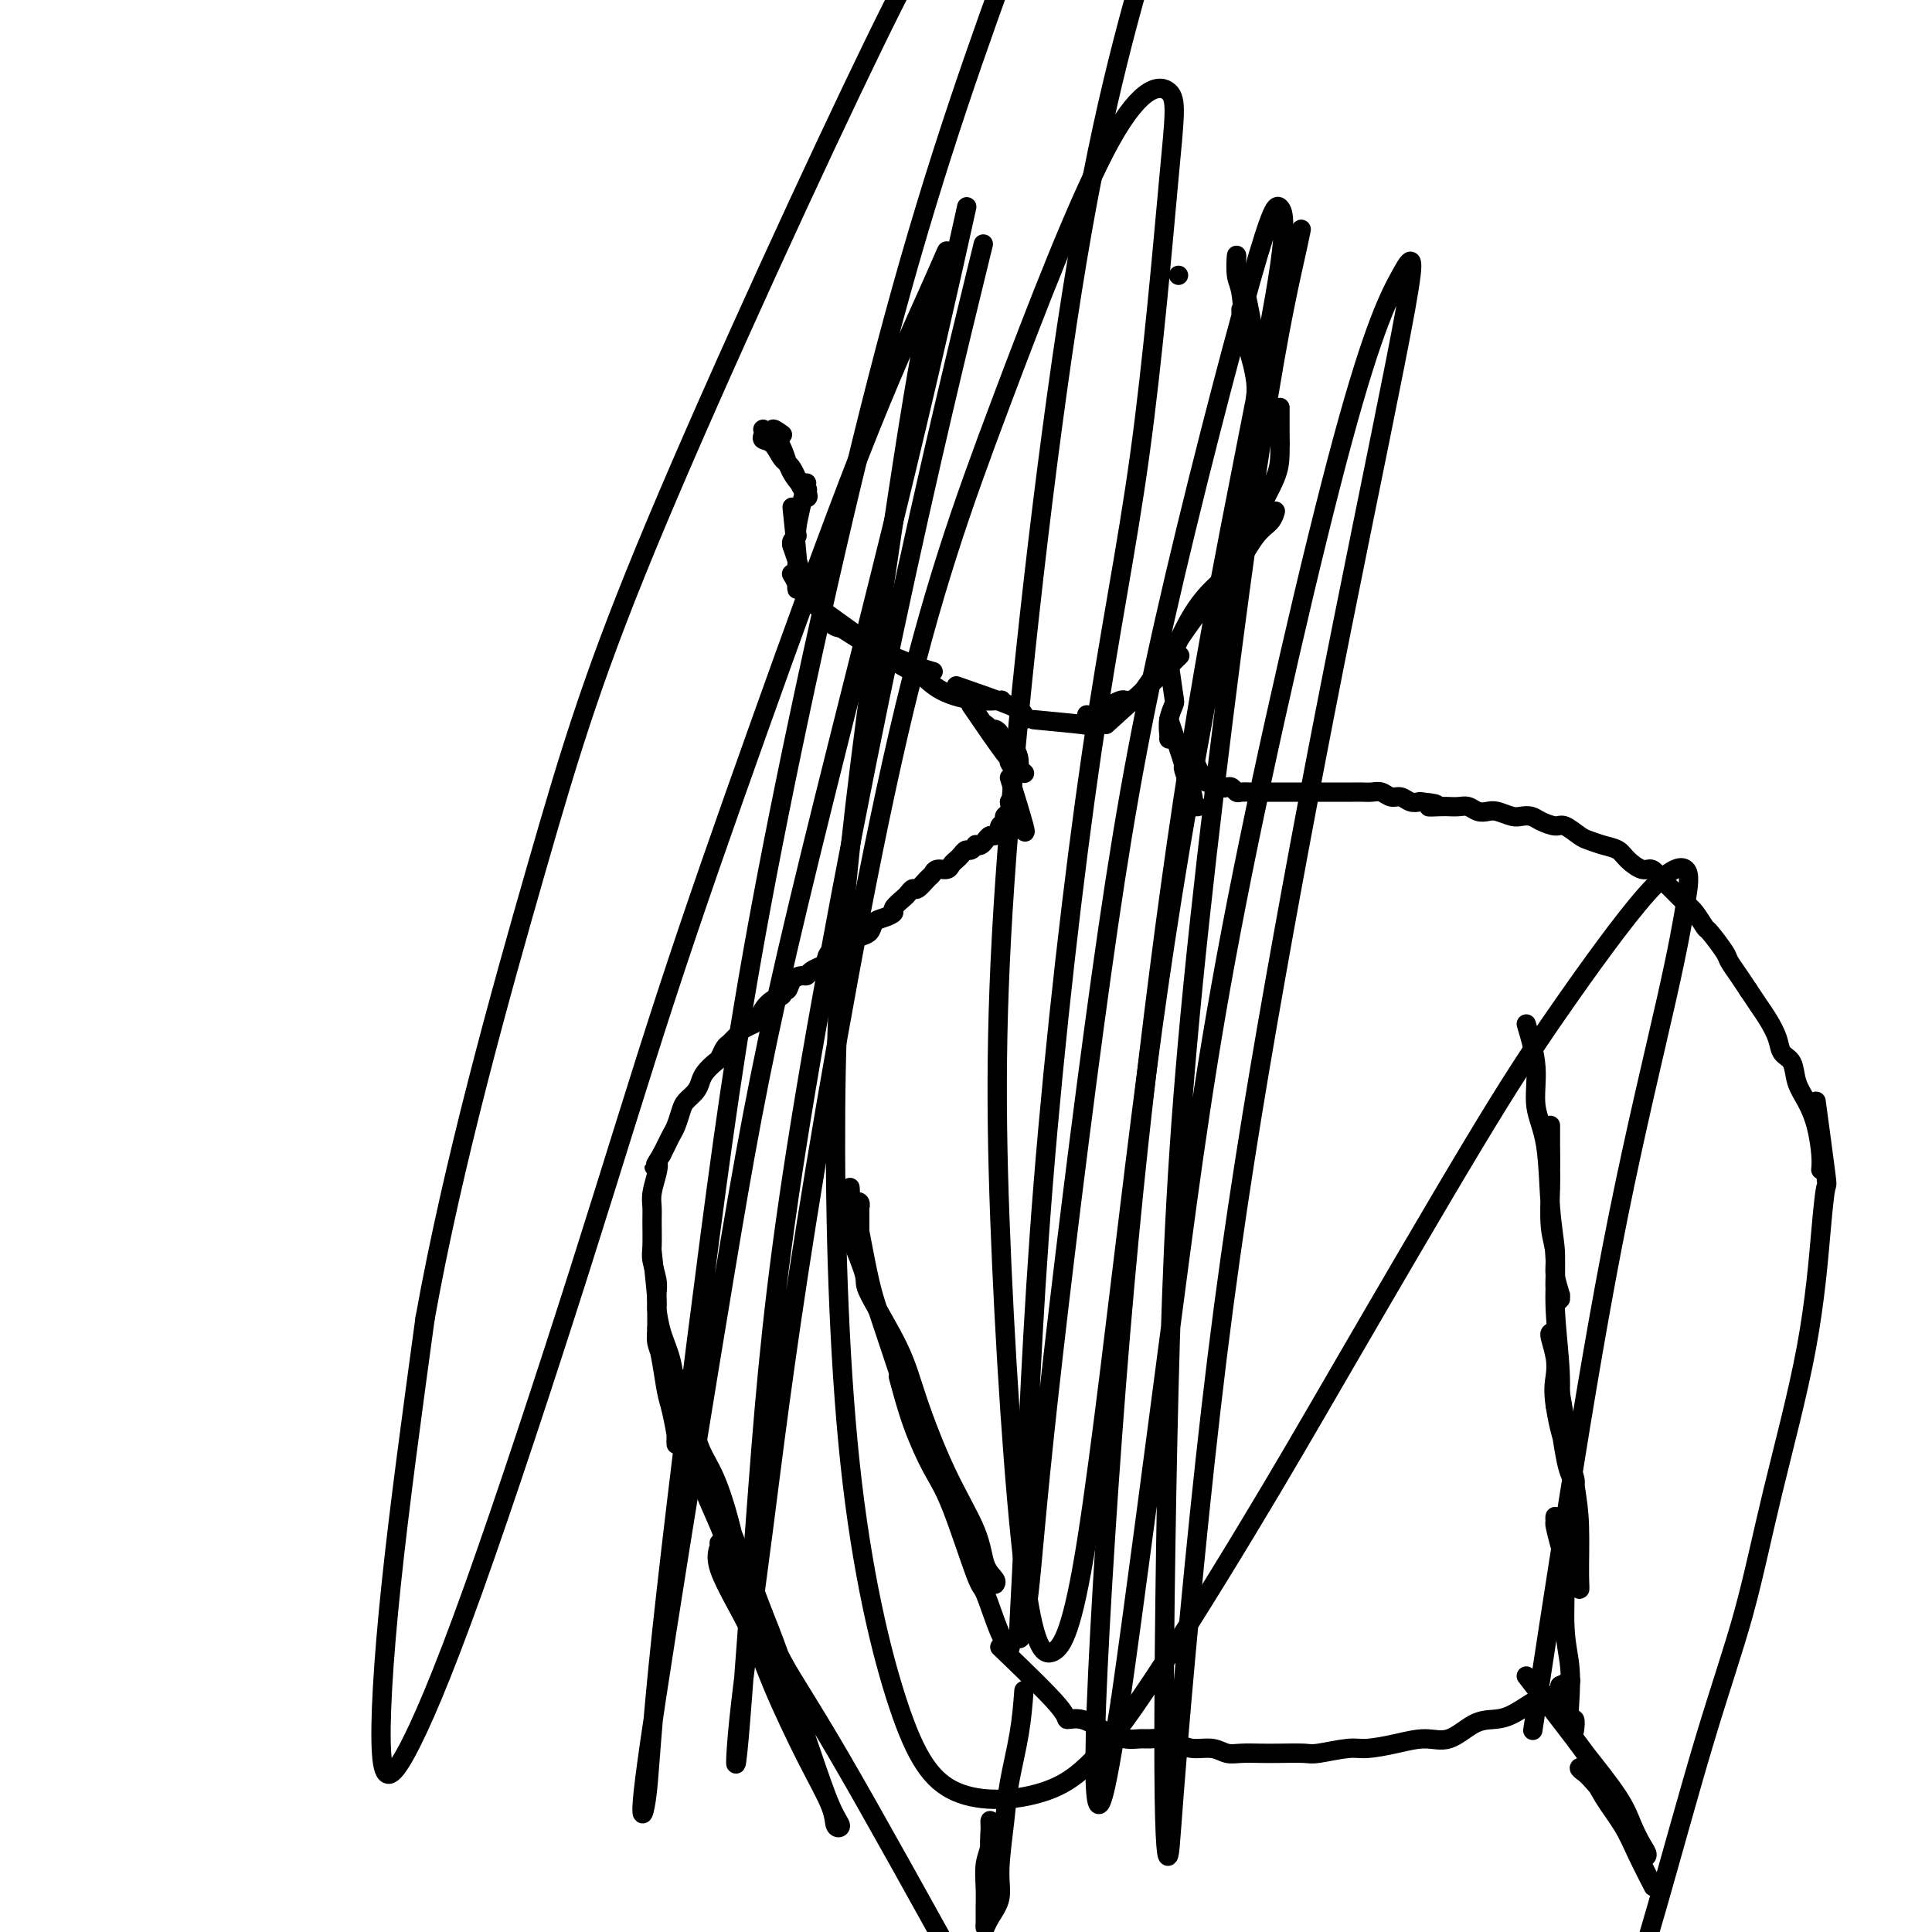 <svg viewBox='0 0 400 400' version='1.1' xmlns='http://www.w3.org/2000/svg' xmlns:xlink='http://www.w3.org/1999/xlink'><g fill='none' stroke='#000000' stroke-width='4' stroke-linecap='round' stroke-linejoin='round'><path d='M162,90c-1.035,-0.754 -2.071,-1.508 -2,-1c0.071,0.508 1.248,2.276 2,4c0.752,1.724 1.079,3.402 2,5c0.921,1.598 2.437,3.116 3,4c0.563,0.884 0.173,1.133 0,1c-0.173,-0.133 -0.129,-0.648 0,-1c0.129,-0.352 0.343,-0.542 0,-1c-0.343,-0.458 -1.245,-1.184 -2,-2c-0.755,-0.816 -1.365,-1.722 -2,-3c-0.635,-1.278 -1.294,-2.928 -2,-4c-0.706,-1.072 -1.459,-1.566 -2,-2c-0.541,-0.434 -0.871,-0.809 -1,-1c-0.129,-0.191 -0.057,-0.198 0,0c0.057,0.198 0.098,0.603 0,1c-0.098,0.397 -0.335,0.787 0,1c0.335,0.213 1.242,0.250 2,1c0.758,0.750 1.366,2.215 2,3c0.634,0.785 1.294,0.891 2,2c0.706,1.109 1.459,3.222 2,4c0.541,0.778 0.869,0.222 1,0c0.131,-0.222 0.066,-0.111 0,0'/><path d='M167,100c-0.876,3.600 -1.751,7.199 -2,9c-0.249,1.801 0.129,1.802 0,2c-0.129,0.198 -0.766,0.592 -1,1c-0.234,0.408 -0.067,0.831 0,1c0.067,0.169 0.033,0.085 0,0'/><path d='M164,105c0.423,4.074 0.846,8.147 1,10c0.154,1.853 0.037,1.484 0,2c-0.037,0.516 0.004,1.917 0,3c-0.004,1.083 -0.053,1.847 0,2c0.053,0.153 0.206,-0.305 0,-1c-0.206,-0.695 -0.773,-1.627 -1,-2c-0.227,-0.373 -0.113,-0.186 0,0'/><path d='M164,113c1.509,4.506 3.018,9.011 4,11c0.982,1.989 1.439,1.461 2,2c0.561,0.539 1.228,2.145 2,3c0.772,0.855 1.649,0.959 2,1c0.351,0.041 0.175,0.021 0,0'/><path d='M167,124c5.592,4.053 11.183,8.105 14,10c2.817,1.895 2.858,1.632 4,2c1.142,0.368 3.384,1.368 5,2c1.616,0.632 2.604,0.895 3,1c0.396,0.105 0.198,0.053 0,0'/><path d='M171,128c6.385,4.075 12.769,8.150 16,10c3.231,1.850 3.307,1.477 4,2c0.693,0.523 2.003,1.944 4,3c1.997,1.056 4.679,1.747 7,2c2.321,0.253 4.279,0.068 5,0c0.721,-0.068 0.206,-0.019 0,0c-0.206,0.019 -0.103,0.010 0,0'/><path d='M198,142c4.310,1.494 8.619,2.988 11,4c2.381,1.012 2.833,1.542 3,2c0.167,0.458 0.048,0.845 0,1c-0.048,0.155 -0.024,0.077 0,0'/><path d='M214,149c4.113,0.390 8.227,0.779 10,1c1.773,0.221 1.207,0.273 1,0c-0.207,-0.273 -0.055,-0.872 0,-1c0.055,-0.128 0.014,0.214 0,0c-0.014,-0.214 0.000,-0.986 0,-1c-0.000,-0.014 -0.015,0.728 0,1c0.015,0.272 0.058,0.075 0,0c-0.058,-0.075 -0.219,-0.027 0,0c0.219,0.027 0.817,0.033 1,0c0.183,-0.033 -0.049,-0.104 0,0c0.049,0.104 0.380,0.382 1,0c0.620,-0.382 1.529,-1.423 2,-2c0.471,-0.577 0.505,-0.691 1,-1c0.495,-0.309 1.452,-0.815 2,-1c0.548,-0.185 0.686,-0.050 1,0c0.314,0.050 0.804,0.014 1,0c0.196,-0.014 0.098,-0.007 0,0'/><path d='M229,150c4.482,-4.060 8.964,-8.119 11,-10c2.036,-1.881 1.625,-1.583 2,-2c0.375,-0.417 1.536,-1.548 2,-2c0.464,-0.452 0.232,-0.226 0,0'/><path d='M236,144c2.463,-3.496 4.925,-6.992 7,-10c2.075,-3.008 3.761,-5.528 5,-7c1.239,-1.472 2.031,-1.897 3,-3c0.969,-1.103 2.115,-2.883 3,-4c0.885,-1.117 1.507,-1.570 2,-2c0.493,-0.430 0.855,-0.837 1,-1c0.145,-0.163 0.072,-0.081 0,0'/><path d='M242,137c1.642,-3.625 3.284,-7.250 5,-10c1.716,-2.750 3.507,-4.625 5,-6c1.493,-1.375 2.687,-2.250 4,-4c1.313,-1.750 2.744,-4.376 4,-6c1.256,-1.624 2.338,-2.245 3,-3c0.662,-0.755 0.903,-1.644 1,-2c0.097,-0.356 0.048,-0.178 0,0'/><path d='M256,118c1.660,-4.037 3.321,-8.075 4,-10c0.679,-1.925 0.378,-1.738 1,-3c0.622,-1.262 2.167,-3.973 3,-6c0.833,-2.027 0.955,-3.371 1,-5c0.045,-1.629 0.012,-3.543 0,-5c-0.012,-1.457 -0.003,-2.457 0,-3c0.003,-0.543 0.001,-0.630 0,-1c-0.001,-0.370 -0.000,-1.023 0,-1c0.000,0.023 0.000,0.721 0,1c-0.000,0.279 -0.000,0.140 0,0'/><path d='M265,92c-2.022,-6.330 -4.044,-12.660 -5,-16c-0.956,-3.340 -0.844,-3.690 -1,-5c-0.156,-1.310 -0.578,-3.579 -1,-5c-0.422,-1.421 -0.842,-1.994 -1,-2c-0.158,-0.006 -0.054,0.555 0,1c0.054,0.445 0.057,0.772 0,1c-0.057,0.228 -0.173,0.355 0,1c0.173,0.645 0.635,1.806 1,3c0.365,1.194 0.634,2.421 1,4c0.366,1.579 0.830,3.509 1,5c0.170,1.491 0.046,2.543 0,4c-0.046,1.457 -0.013,3.320 0,4c0.013,0.680 0.005,0.177 0,0c-0.005,-0.177 -0.008,-0.027 0,0c0.008,0.027 0.028,-0.069 0,-1c-0.028,-0.931 -0.102,-2.698 0,-4c0.102,-1.302 0.381,-2.141 0,-4c-0.381,-1.859 -1.422,-4.740 -2,-8c-0.578,-3.260 -0.691,-6.899 -1,-9c-0.309,-2.101 -0.812,-2.664 -1,-4c-0.188,-1.336 -0.061,-3.447 0,-4c0.061,-0.553 0.058,0.450 0,1c-0.058,0.550 -0.169,0.648 0,1c0.169,0.352 0.620,0.960 1,2c0.380,1.040 0.690,2.514 1,4c0.310,1.486 0.619,2.986 1,5c0.381,2.014 0.833,4.542 1,6c0.167,1.458 0.048,1.845 0,2c-0.048,0.155 -0.024,0.077 0,0'/><path d='M201,146c2.844,4.151 5.687,8.301 7,10c1.313,1.699 1.095,0.946 1,1c-0.095,0.054 -0.067,0.916 0,1c0.067,0.084 0.173,-0.611 0,-1c-0.173,-0.389 -0.625,-0.473 -1,-1c-0.375,-0.527 -0.672,-1.496 -1,-2c-0.328,-0.504 -0.688,-0.542 -1,-1c-0.312,-0.458 -0.577,-1.335 -1,-2c-0.423,-0.665 -1.006,-1.118 -1,-1c0.006,0.118 0.600,0.807 1,1c0.400,0.193 0.605,-0.109 1,0c0.395,0.109 0.981,0.631 1,1c0.019,0.369 -0.527,0.586 0,1c0.527,0.414 2.127,1.025 3,2c0.873,0.975 1.017,2.313 1,3c-0.017,0.687 -0.197,0.723 0,1c0.197,0.277 0.771,0.793 1,1c0.229,0.207 0.115,0.103 0,0'/><path d='M209,161c1.267,4.111 2.533,8.222 3,10c0.467,1.778 0.133,1.222 0,1c-0.133,-0.222 -0.067,-0.111 0,0'/><path d='M242,137c0.392,2.801 0.785,5.602 1,7c0.215,1.398 0.254,1.394 0,2c-0.254,0.606 -0.800,1.822 -1,3c-0.200,1.178 -0.054,2.317 0,3c0.054,0.683 0.015,0.909 0,1c-0.015,0.091 -0.008,0.045 0,0'/><path d='M242,149c1.290,3.762 2.581,7.523 3,9c0.419,1.477 -0.032,0.669 0,1c0.032,0.331 0.548,1.802 1,3c0.452,1.198 0.839,2.125 1,3c0.161,0.875 0.095,1.698 0,2c-0.095,0.302 -0.218,0.081 0,0c0.218,-0.081 0.777,-0.023 1,0c0.223,0.023 0.112,0.012 0,0'/><path d='M209,166c0.122,0.756 0.244,1.512 0,2c-0.244,0.488 -0.853,0.709 -1,1c-0.147,0.291 0.168,0.652 0,1c-0.168,0.348 -0.819,0.685 -1,1c-0.181,0.315 0.106,0.610 0,1c-0.106,0.390 -0.607,0.875 -1,1c-0.393,0.125 -0.679,-0.111 -1,0c-0.321,0.111 -0.677,0.570 -1,1c-0.323,0.430 -0.611,0.832 -1,1c-0.389,0.168 -0.878,0.100 -1,0c-0.122,-0.100 0.122,-0.234 0,0c-0.122,0.234 -0.610,0.836 -1,1c-0.390,0.164 -0.681,-0.110 -1,0c-0.319,0.110 -0.667,0.603 -1,1c-0.333,0.397 -0.653,0.698 -1,1c-0.347,0.302 -0.722,0.604 -1,1c-0.278,0.396 -0.460,0.884 -1,1c-0.540,0.116 -1.440,-0.142 -2,0c-0.560,0.142 -0.780,0.682 -1,1c-0.220,0.318 -0.439,0.413 -1,1c-0.561,0.587 -1.465,1.667 -2,2c-0.535,0.333 -0.702,-0.080 -1,0c-0.298,0.080 -0.726,0.651 -1,1c-0.274,0.349 -0.392,0.474 -1,1c-0.608,0.526 -1.706,1.454 -2,2c-0.294,0.546 0.216,0.710 0,1c-0.216,0.290 -1.157,0.708 -2,1c-0.843,0.292 -1.588,0.460 -2,1c-0.412,0.540 -0.492,1.454 -1,2c-0.508,0.546 -1.444,0.724 -2,1c-0.556,0.276 -0.730,0.650 -1,1c-0.270,0.350 -0.635,0.675 -1,1'/><path d='M176,196c-5.141,3.968 -2.495,1.889 -2,1c0.495,-0.889 -1.163,-0.588 -2,0c-0.837,0.588 -0.853,1.464 -1,2c-0.147,0.536 -0.424,0.734 -1,1c-0.576,0.266 -1.449,0.601 -2,1c-0.551,0.399 -0.779,0.863 -1,1c-0.221,0.137 -0.436,-0.051 -1,0c-0.564,0.051 -1.477,0.342 -2,1c-0.523,0.658 -0.654,1.685 -1,2c-0.346,0.315 -0.905,-0.081 -1,0c-0.095,0.081 0.274,0.637 0,1c-0.274,0.363 -1.190,0.531 -2,1c-0.810,0.469 -1.512,1.239 -2,2c-0.488,0.761 -0.761,1.513 -1,2c-0.239,0.487 -0.445,0.708 -1,1c-0.555,0.292 -1.458,0.655 -2,1c-0.542,0.345 -0.723,0.674 -1,1c-0.277,0.326 -0.651,0.650 -1,1c-0.349,0.350 -0.675,0.727 -1,1c-0.325,0.273 -0.651,0.443 -1,1c-0.349,0.557 -0.722,1.500 -1,2c-0.278,0.500 -0.459,0.557 -1,1c-0.541,0.443 -1.440,1.272 -2,2c-0.560,0.728 -0.780,1.353 -1,2c-0.220,0.647 -0.440,1.314 -1,2c-0.560,0.686 -1.459,1.391 -2,2c-0.541,0.609 -0.722,1.122 -1,2c-0.278,0.878 -0.652,2.122 -1,3c-0.348,0.878 -0.671,1.390 -1,2c-0.329,0.610 -0.666,1.317 -1,2c-0.334,0.683 -0.667,1.341 -1,2'/><path d='M137,239c-2.409,3.944 -1.430,2.303 -1,2c0.430,-0.303 0.312,0.730 0,2c-0.312,1.270 -0.817,2.775 -1,4c-0.183,1.225 -0.045,2.169 0,3c0.045,0.831 -0.002,1.547 0,3c0.002,1.453 0.053,3.641 0,5c-0.053,1.359 -0.210,1.887 0,3c0.210,1.113 0.788,2.810 1,4c0.212,1.190 0.057,1.874 0,3c-0.057,1.126 -0.015,2.694 0,4c0.015,1.306 0.004,2.352 0,3c-0.004,0.648 -0.001,0.900 0,1c0.001,0.100 0.001,0.050 0,0'/><path d='M247,157c0.764,1.577 1.528,3.154 2,4c0.472,0.846 0.651,0.963 1,1c0.349,0.037 0.867,-0.004 1,0c0.133,0.004 -0.119,0.053 0,0c0.119,-0.053 0.610,-0.206 1,0c0.390,0.206 0.681,0.773 1,1c0.319,0.227 0.667,0.113 1,0c0.333,-0.113 0.653,-0.227 1,0c0.347,0.227 0.722,0.793 1,1c0.278,0.207 0.458,0.056 1,0c0.542,-0.056 1.444,-0.015 2,0c0.556,0.015 0.764,0.004 1,0c0.236,-0.004 0.501,-0.001 1,0c0.499,0.001 1.233,0.000 2,0c0.767,-0.000 1.566,-0.000 2,0c0.434,0.000 0.501,0.000 1,0c0.499,-0.000 1.428,-0.000 2,0c0.572,0.000 0.787,0.000 1,0c0.213,-0.000 0.423,0.000 1,0c0.577,-0.000 1.519,-0.000 2,0c0.481,0.000 0.499,0.000 1,0c0.501,-0.000 1.485,-0.000 2,0c0.515,0.000 0.561,0.000 1,0c0.439,-0.000 1.272,-0.001 2,0c0.728,0.001 1.350,0.004 2,0c0.650,-0.004 1.329,-0.016 2,0c0.671,0.016 1.335,0.061 2,0c0.665,-0.061 1.333,-0.226 2,0c0.667,0.226 1.333,0.844 2,1c0.667,0.156 1.333,-0.150 2,0c0.667,0.150 1.333,0.757 2,1c0.667,0.243 1.333,0.121 2,0'/><path d='M294,166c5.772,0.536 2.701,0.875 2,1c-0.701,0.125 0.967,0.037 2,0c1.033,-0.037 1.432,-0.024 2,0c0.568,0.024 1.306,0.058 2,0c0.694,-0.058 1.344,-0.208 2,0c0.656,0.208 1.316,0.774 2,1c0.684,0.226 1.391,0.112 2,0c0.609,-0.112 1.121,-0.224 2,0c0.879,0.224 2.126,0.782 3,1c0.874,0.218 1.374,0.095 2,0c0.626,-0.095 1.379,-0.162 2,0c0.621,0.162 1.110,0.554 2,1c0.890,0.446 2.180,0.946 3,1c0.820,0.054 1.168,-0.337 2,0c0.832,0.337 2.147,1.402 3,2c0.853,0.598 1.243,0.728 2,1c0.757,0.272 1.879,0.684 3,1c1.121,0.316 2.240,0.536 3,1c0.760,0.464 1.161,1.173 2,2c0.839,0.827 2.115,1.773 3,2c0.885,0.227 1.377,-0.264 2,0c0.623,0.264 1.375,1.283 2,2c0.625,0.717 1.121,1.131 2,2c0.879,0.869 2.141,2.194 3,3c0.859,0.806 1.314,1.093 2,2c0.686,0.907 1.601,2.434 2,3c0.399,0.566 0.281,0.171 1,1c0.719,0.829 2.275,2.882 3,4c0.725,1.118 0.618,1.301 1,2c0.382,0.699 1.252,1.914 2,3c0.748,1.086 1.374,2.043 2,3'/><path d='M362,205c2.064,3.026 1.723,2.591 2,3c0.277,0.409 1.173,1.663 2,3c0.827,1.337 1.586,2.758 2,4c0.414,1.242 0.481,2.304 1,3c0.519,0.696 1.488,1.025 2,2c0.512,0.975 0.568,2.594 1,4c0.432,1.406 1.240,2.598 2,4c0.760,1.402 1.472,3.015 2,5c0.528,1.985 0.873,4.342 1,6c0.127,1.658 0.036,2.617 0,3c-0.036,0.383 -0.018,0.192 0,0'/><path d='M178,251c-0.417,-0.417 -0.833,-0.833 -1,-1c-0.167,-0.167 -0.083,-0.083 0,0'/><path d='M174,246c1.266,2.177 2.532,4.353 3,6c0.468,1.647 0.140,2.764 0,3c-0.140,0.236 -0.090,-0.410 0,-1c0.090,-0.590 0.220,-1.126 0,-2c-0.220,-0.874 -0.791,-2.088 -1,-3c-0.209,-0.912 -0.057,-1.524 0,-2c0.057,-0.476 0.019,-0.818 0,-1c-0.019,-0.182 -0.019,-0.206 0,0c0.019,0.206 0.058,0.642 0,1c-0.058,0.358 -0.212,0.637 0,1c0.212,0.363 0.789,0.811 1,2c0.211,1.189 0.057,3.118 0,4c-0.057,0.882 -0.015,0.717 0,1c0.015,0.283 0.004,1.013 0,1c-0.004,-0.013 -0.001,-0.768 0,-1c0.001,-0.232 0.001,0.058 0,0c-0.001,-0.058 -0.001,-0.464 0,-1c0.001,-0.536 0.004,-1.203 0,-2c-0.004,-0.797 -0.015,-1.726 0,-2c0.015,-0.274 0.057,0.107 0,0c-0.057,-0.107 -0.211,-0.702 0,-1c0.211,-0.298 0.789,-0.298 1,0c0.211,0.298 0.057,0.893 0,1c-0.057,0.107 -0.015,-0.275 0,0c0.015,0.275 0.004,1.209 0,2c-0.004,0.791 -0.001,1.441 0,2c0.001,0.559 0.000,1.026 0,2c-0.000,0.974 -0.000,2.455 0,3c0.000,0.545 0.000,0.156 0,0c-0.000,-0.156 -0.000,-0.078 0,0'/><path d='M178,255c0.702,3.683 1.404,7.365 2,10c0.596,2.635 1.088,4.222 2,7c0.912,2.778 2.246,6.748 3,9c0.754,2.252 0.930,2.786 1,3c0.070,0.214 0.035,0.107 0,0'/><path d='M176,256c1.314,3.199 2.628,6.398 3,8c0.372,1.602 -0.198,1.606 1,4c1.198,2.394 4.165,7.180 6,11c1.835,3.820 2.538,6.676 4,11c1.462,4.324 3.684,10.115 6,15c2.316,4.885 4.726,8.864 6,12c1.274,3.136 1.414,5.428 2,7c0.586,1.572 1.619,2.423 2,3c0.381,0.577 0.109,0.879 0,1c-0.109,0.121 -0.054,0.060 0,0'/><path d='M186,285c0.899,3.341 1.797,6.681 3,10c1.203,3.319 2.710,6.615 4,9c1.290,2.385 2.363,3.858 4,8c1.637,4.142 3.836,10.952 5,14c1.164,3.048 1.291,2.332 2,4c0.709,1.668 1.998,5.718 3,8c1.002,2.282 1.715,2.795 2,3c0.285,0.205 0.143,0.103 0,0'/><path d='M207,341c4.907,4.717 9.814,9.435 12,12c2.186,2.565 1.652,2.978 2,3c0.348,0.022 1.578,-0.348 3,0c1.422,0.348 3.038,1.414 4,2c0.962,0.586 1.272,0.692 2,1c0.728,0.308 1.875,0.817 3,1c1.125,0.183 2.229,0.039 3,0c0.771,-0.039 1.210,0.027 2,0c0.790,-0.027 1.930,-0.147 3,0c1.070,0.147 2.070,0.561 3,1c0.930,0.439 1.788,0.902 3,1c1.212,0.098 2.776,-0.170 4,0c1.224,0.170 2.107,0.777 3,1c0.893,0.223 1.797,0.061 3,0c1.203,-0.061 2.706,-0.020 4,0c1.294,0.020 2.378,0.020 4,0c1.622,-0.020 3.783,-0.061 5,0c1.217,0.061 1.490,0.222 3,0c1.510,-0.222 4.258,-0.827 6,-1c1.742,-0.173 2.479,0.087 4,0c1.521,-0.087 3.828,-0.520 6,-1c2.172,-0.480 4.211,-1.005 6,-1c1.789,0.005 3.329,0.541 5,0c1.671,-0.541 3.474,-2.159 5,-3c1.526,-0.841 2.776,-0.904 4,-1c1.224,-0.096 2.423,-0.225 4,-1c1.577,-0.775 3.533,-2.197 5,-3c1.467,-0.803 2.445,-0.989 3,-1c0.555,-0.011 0.688,0.151 1,0c0.312,-0.151 0.803,-0.615 1,-1c0.197,-0.385 0.098,-0.693 0,-1'/><path d='M323,349c3.833,-1.833 1.917,-0.917 0,0'/><path d='M316,212c0.900,3.052 1.800,6.104 2,9c0.200,2.896 -0.301,5.635 0,8c0.301,2.365 1.405,4.357 2,8c0.595,3.643 0.681,8.939 1,13c0.319,4.061 0.871,6.888 1,9c0.129,2.112 -0.166,3.510 0,5c0.166,1.490 0.792,3.070 1,4c0.208,0.930 -0.000,1.208 0,1c0.000,-0.208 0.210,-0.901 0,-1c-0.210,-0.099 -0.841,0.398 -1,-1c-0.159,-1.398 0.154,-4.689 0,-7c-0.154,-2.311 -0.773,-3.641 -1,-6c-0.227,-2.359 -0.061,-5.748 0,-8c0.061,-2.252 0.016,-3.367 0,-5c-0.016,-1.633 -0.004,-3.783 0,-5c0.004,-1.217 0.001,-1.499 0,-2c-0.001,-0.501 -0.001,-1.221 0,-1c0.001,0.221 0.004,1.382 0,2c-0.004,0.618 -0.016,0.692 0,2c0.016,1.308 0.061,3.849 0,6c-0.061,2.151 -0.227,3.912 0,7c0.227,3.088 0.849,7.502 1,11c0.151,3.498 -0.167,6.081 0,10c0.167,3.919 0.819,9.174 1,13c0.181,3.826 -0.109,6.224 0,9c0.109,2.776 0.616,5.929 1,8c0.384,2.071 0.646,3.058 1,4c0.354,0.942 0.799,1.838 1,2c0.201,0.162 0.157,-0.410 0,-1c-0.157,-0.590 -0.427,-1.197 -1,-3c-0.573,-1.803 -1.449,-4.801 -2,-7c-0.551,-2.199 -0.775,-3.600 -1,-5'/><path d='M322,291c-0.480,-3.343 -0.181,-4.700 0,-6c0.181,-1.300 0.244,-2.543 0,-4c-0.244,-1.457 -0.794,-3.128 -1,-4c-0.206,-0.872 -0.066,-0.946 0,-1c0.066,-0.054 0.058,-0.088 0,0c-0.058,0.088 -0.167,0.297 0,1c0.167,0.703 0.609,1.901 1,4c0.391,2.099 0.732,5.101 1,7c0.268,1.899 0.465,2.697 1,6c0.535,3.303 1.408,9.113 2,13c0.592,3.887 0.903,5.852 1,9c0.097,3.148 -0.019,7.480 0,10c0.019,2.520 0.173,3.229 0,3c-0.173,-0.229 -0.673,-1.397 -1,-2c-0.327,-0.603 -0.480,-0.641 -1,-2c-0.520,-1.359 -1.408,-4.038 -2,-6c-0.592,-1.962 -0.888,-3.208 -1,-4c-0.112,-0.792 -0.040,-1.131 0,-1c0.040,0.131 0.048,0.732 0,1c-0.048,0.268 -0.153,0.204 0,1c0.153,0.796 0.563,2.452 1,4c0.437,1.548 0.901,2.987 1,6c0.099,3.013 -0.166,7.600 0,11c0.166,3.400 0.762,5.612 1,8c0.238,2.388 0.116,4.952 0,7c-0.116,2.048 -0.227,3.580 0,4c0.227,0.420 0.792,-0.272 1,0c0.208,0.272 0.059,1.506 0,2c-0.059,0.494 -0.030,0.247 0,0'/><path d='M212,350c-0.217,2.844 -0.435,5.688 -1,9c-0.565,3.312 -1.479,7.093 -2,10c-0.521,2.907 -0.651,4.941 -1,8c-0.349,3.059 -0.917,7.144 -1,10c-0.083,2.856 0.317,4.484 0,6c-0.317,1.516 -1.353,2.921 -2,4c-0.647,1.079 -0.907,1.832 -1,2c-0.093,0.168 -0.021,-0.250 0,-1c0.021,-0.750 -0.008,-1.833 0,-3c0.008,-1.167 0.055,-2.419 0,-4c-0.055,-1.581 -0.211,-3.492 0,-5c0.211,-1.508 0.789,-2.615 1,-4c0.211,-1.385 0.056,-3.049 0,-4c-0.056,-0.951 -0.011,-1.189 0,-1c0.011,0.189 -0.011,0.804 0,1c0.011,0.196 0.055,-0.028 0,1c-0.055,1.028 -0.211,3.306 0,5c0.211,1.694 0.788,2.802 1,4c0.212,1.198 0.061,2.485 0,3c-0.061,0.515 -0.030,0.257 0,0'/><path d='M316,347c4.048,5.243 8.096,10.486 10,13c1.904,2.514 1.663,2.298 3,4c1.337,1.702 4.251,5.321 6,8c1.749,2.679 2.333,4.419 3,6c0.667,1.581 1.415,3.003 2,4c0.585,0.997 1.005,1.571 1,2c-0.005,0.429 -0.434,0.715 -1,0c-0.566,-0.715 -1.267,-2.430 -2,-4c-0.733,-1.570 -1.497,-2.995 -3,-5c-1.503,-2.005 -3.743,-4.590 -5,-6c-1.257,-1.410 -1.529,-1.645 -2,-2c-0.471,-0.355 -1.141,-0.828 -1,-1c0.141,-0.172 1.093,-0.042 2,1c0.907,1.042 1.771,2.995 3,5c1.229,2.005 2.824,4.063 4,6c1.176,1.937 1.932,3.752 3,6c1.068,2.248 2.448,4.928 3,6c0.552,1.072 0.276,0.536 0,0'/><path d='M135,259c0.439,4.118 0.878,8.236 1,10c0.122,1.764 -0.072,1.175 0,2c0.072,0.825 0.412,3.064 1,5c0.588,1.936 1.426,3.567 2,6c0.574,2.433 0.886,5.667 1,8c0.114,2.333 0.031,3.764 0,5c-0.031,1.236 -0.011,2.277 0,3c0.011,0.723 0.014,1.130 0,1c-0.014,-0.130 -0.045,-0.795 0,-1c0.045,-0.205 0.166,0.050 0,-1c-0.166,-1.050 -0.619,-3.404 -1,-5c-0.381,-1.596 -0.691,-2.432 -1,-4c-0.309,-1.568 -0.619,-3.868 -1,-6c-0.381,-2.132 -0.835,-4.097 -1,-5c-0.165,-0.903 -0.041,-0.745 0,-1c0.041,-0.255 -0.000,-0.924 0,-1c0.000,-0.076 0.041,0.442 0,1c-0.041,0.558 -0.166,1.157 0,2c0.166,0.843 0.621,1.928 1,3c0.379,1.072 0.683,2.129 1,3c0.317,0.871 0.648,1.556 1,3c0.352,1.444 0.725,3.649 1,5c0.275,1.351 0.453,1.850 1,3c0.547,1.150 1.463,2.950 2,4c0.537,1.050 0.695,1.348 1,2c0.305,0.652 0.759,1.658 1,2c0.241,0.342 0.271,0.019 0,0c-0.271,-0.019 -0.842,0.264 -1,0c-0.158,-0.264 0.098,-1.075 0,-2c-0.098,-0.925 -0.549,-1.962 -1,-3'/><path d='M143,298c-0.702,-1.476 -1.456,-2.665 -2,-4c-0.544,-1.335 -0.878,-2.815 -1,-4c-0.122,-1.185 -0.030,-2.074 0,-3c0.030,-0.926 0.000,-1.888 0,-2c-0.000,-0.112 0.030,0.626 0,1c-0.030,0.374 -0.118,0.385 0,1c0.118,0.615 0.444,1.834 1,3c0.556,1.166 1.342,2.278 2,4c0.658,1.722 1.188,4.054 2,6c0.812,1.946 1.906,3.507 3,6c1.094,2.493 2.188,5.916 3,9c0.812,3.084 1.342,5.827 2,8c0.658,2.173 1.442,3.777 2,5c0.558,1.223 0.888,2.066 1,3c0.112,0.934 0.004,1.958 0,2c-0.004,0.042 0.095,-0.899 0,-1c-0.095,-0.101 -0.385,0.638 -1,0c-0.615,-0.638 -1.554,-2.654 -2,-4c-0.446,-1.346 -0.400,-2.023 -1,-4c-0.600,-1.977 -1.845,-5.252 -3,-8c-1.155,-2.748 -2.219,-4.967 -3,-7c-0.781,-2.033 -1.279,-3.881 -2,-6c-0.721,-2.119 -1.666,-4.510 -2,-6c-0.334,-1.490 -0.058,-2.078 0,-2c0.058,0.078 -0.103,0.823 0,1c0.103,0.177 0.470,-0.212 1,1c0.530,1.212 1.225,4.026 2,6c0.775,1.974 1.632,3.108 3,6c1.368,2.892 3.248,7.540 5,12c1.752,4.460 3.376,8.730 5,13'/><path d='M158,334c3.647,9.008 4.763,13.029 6,17c1.237,3.971 2.594,7.893 4,12c1.406,4.107 2.861,8.400 4,11c1.139,2.600 1.960,3.508 2,4c0.040,0.492 -0.702,0.568 -1,0c-0.298,-0.568 -0.151,-1.779 -1,-4c-0.849,-2.221 -2.692,-5.453 -5,-10c-2.308,-4.547 -5.079,-10.409 -7,-15c-1.921,-4.591 -2.991,-7.911 -5,-12c-2.009,-4.089 -4.957,-8.948 -6,-12c-1.043,-3.052 -0.180,-4.296 0,-5c0.180,-0.704 -0.324,-0.867 0,0c0.324,0.867 1.476,2.763 3,5c1.524,2.237 3.419,4.816 5,8c1.581,3.184 2.849,6.973 5,11c2.151,4.027 5.186,8.294 12,20c6.814,11.706 17.407,30.853 28,50'/><path d='M376,228c0.827,6.132 1.653,12.263 2,15c0.347,2.737 0.213,2.079 0,3c-0.213,0.921 -0.506,3.420 -1,9c-0.494,5.580 -1.190,14.241 -3,24c-1.810,9.759 -4.734,20.618 -7,30c-2.266,9.382 -3.876,17.288 -6,25c-2.124,7.712 -4.764,15.230 -8,26c-3.236,10.770 -7.067,24.791 -10,35c-2.933,10.209 -4.966,16.604 -7,23'/><path d='M318,354c-0.563,3.693 -1.125,7.386 0,0c1.125,-7.386 3.938,-25.850 7,-45c3.062,-19.150 6.375,-38.984 10,-57c3.625,-18.016 7.564,-34.212 10,-45c2.436,-10.788 3.369,-16.168 4,-20c0.631,-3.832 0.958,-6.116 0,-7c-0.958,-0.884 -3.202,-0.368 -8,5c-4.798,5.368 -12.151,15.587 -18,24c-5.849,8.413 -10.196,15.021 -18,28c-7.804,12.979 -19.066,32.331 -27,46c-7.934,13.669 -12.539,21.657 -20,34c-7.461,12.343 -17.777,29.041 -25,39c-7.223,9.959 -11.352,13.178 -17,15c-5.648,1.822 -12.813,2.246 -18,0c-5.187,-2.246 -8.394,-7.162 -12,-18c-3.606,-10.838 -7.610,-27.598 -10,-50c-2.390,-22.402 -3.167,-50.445 -3,-73c0.167,-22.555 1.279,-39.620 4,-63c2.721,-23.380 7.051,-53.073 10,-72c2.949,-18.927 4.517,-27.089 6,-33c1.483,-5.911 2.879,-9.573 3,-10c0.121,-0.427 -1.035,2.379 -4,9c-2.965,6.621 -7.739,17.055 -14,33c-6.261,15.945 -14.008,37.399 -21,57c-6.992,19.601 -13.230,37.348 -19,55c-5.770,17.652 -11.071,35.209 -18,57c-6.929,21.791 -15.487,47.817 -22,66c-6.513,18.183 -10.983,28.523 -14,34c-3.017,5.477 -4.582,6.090 -5,0c-0.418,-6.090 0.309,-18.883 2,-35c1.691,-16.117 4.345,-35.559 7,-55'/><path d='M88,273c5.756,-32.118 15.646,-67.413 23,-93c7.354,-25.587 12.172,-41.466 25,-72c12.828,-30.534 33.665,-75.724 45,-99c11.335,-23.276 13.167,-24.638 15,-26'/><path d='M199,48c1.000,-4.498 2.001,-8.996 0,0c-2.001,8.996 -7.003,31.485 -14,60c-6.997,28.515 -15.987,63.055 -22,89c-6.013,25.945 -9.047,43.295 -13,67c-3.953,23.705 -8.823,53.765 -12,74c-3.177,20.235 -4.662,30.643 -5,35c-0.338,4.357 0.469,2.662 1,-2c0.531,-4.662 0.786,-12.291 3,-33c2.214,-20.709 6.387,-54.499 10,-82c3.613,-27.501 6.665,-48.712 13,-81c6.335,-32.288 15.953,-75.654 25,-109c9.047,-33.346 17.524,-56.673 26,-80'/><path d='M202,57c1.375,-5.620 2.750,-11.239 0,0c-2.750,11.239 -9.627,39.337 -17,74c-7.373,34.663 -15.244,75.891 -20,106c-4.756,30.109 -6.398,49.100 -8,70c-1.602,20.900 -3.166,43.708 -4,53c-0.834,9.292 -0.940,5.066 0,-4c0.940,-9.066 2.924,-22.972 5,-39c2.076,-16.028 4.242,-34.178 9,-64c4.758,-29.822 12.109,-71.318 19,-101c6.891,-29.682 13.324,-47.552 21,-68c7.676,-20.448 16.596,-43.476 23,-55c6.404,-11.524 10.292,-11.546 12,-10c1.708,1.546 1.236,4.659 0,18c-1.236,13.341 -3.237,36.908 -6,57c-2.763,20.092 -6.290,36.708 -10,62c-3.710,25.292 -7.604,59.261 -10,89c-2.396,29.739 -3.292,55.246 -4,71c-0.708,15.754 -1.226,21.753 -1,23c0.226,1.247 1.198,-2.257 2,-9c0.802,-6.743 1.436,-16.725 4,-40c2.564,-23.275 7.058,-59.844 11,-88c3.942,-28.156 7.332,-47.900 13,-73c5.668,-25.100 13.615,-55.555 18,-71c4.385,-15.445 5.210,-15.878 6,-15c0.790,0.878 1.545,3.068 -1,18c-2.545,14.932 -8.390,42.606 -13,68c-4.610,25.394 -7.984,48.509 -11,72c-3.016,23.491 -5.674,47.358 -8,75c-2.326,27.642 -4.318,59.057 -5,77c-0.682,17.943 -0.052,22.412 1,20c1.052,-2.412 2.526,-11.706 4,-21'/><path d='M232,352c2.631,-18.204 7.209,-53.216 11,-82c3.791,-28.784 6.796,-51.342 13,-83c6.204,-31.658 15.606,-72.418 22,-96c6.394,-23.582 9.778,-29.986 12,-34c2.222,-4.014 3.282,-5.637 1,7c-2.282,12.637 -7.906,39.533 -13,65c-5.094,25.467 -9.656,49.505 -14,74c-4.344,24.495 -8.469,49.448 -12,78c-3.531,28.552 -6.469,60.705 -8,79c-1.531,18.295 -1.654,22.732 -2,24c-0.346,1.268 -0.913,-0.634 -1,-18c-0.087,-17.366 0.306,-50.195 1,-78c0.694,-27.805 1.690,-50.587 5,-84c3.310,-33.413 8.934,-77.459 13,-105c4.066,-27.541 6.574,-38.579 8,-45c1.426,-6.421 1.769,-8.224 1,-5c-0.769,3.224 -2.651,11.476 -7,33c-4.349,21.524 -11.165,56.318 -16,84c-4.835,27.682 -7.688,48.250 -11,75c-3.312,26.750 -7.083,59.682 -10,78c-2.917,18.318 -4.981,22.021 -7,23c-2.019,0.979 -3.994,-0.765 -6,-17c-2.006,-16.235 -4.043,-46.960 -5,-73c-0.957,-26.040 -0.835,-47.395 2,-82c2.835,-34.605 8.381,-82.458 14,-116c5.619,-33.542 11.309,-52.771 17,-72'/><path d='M244,57c0.000,0.000 0.000,0.000 0,0c0.000,0.000 0.000,0.000 0,0'/></g>
</svg>